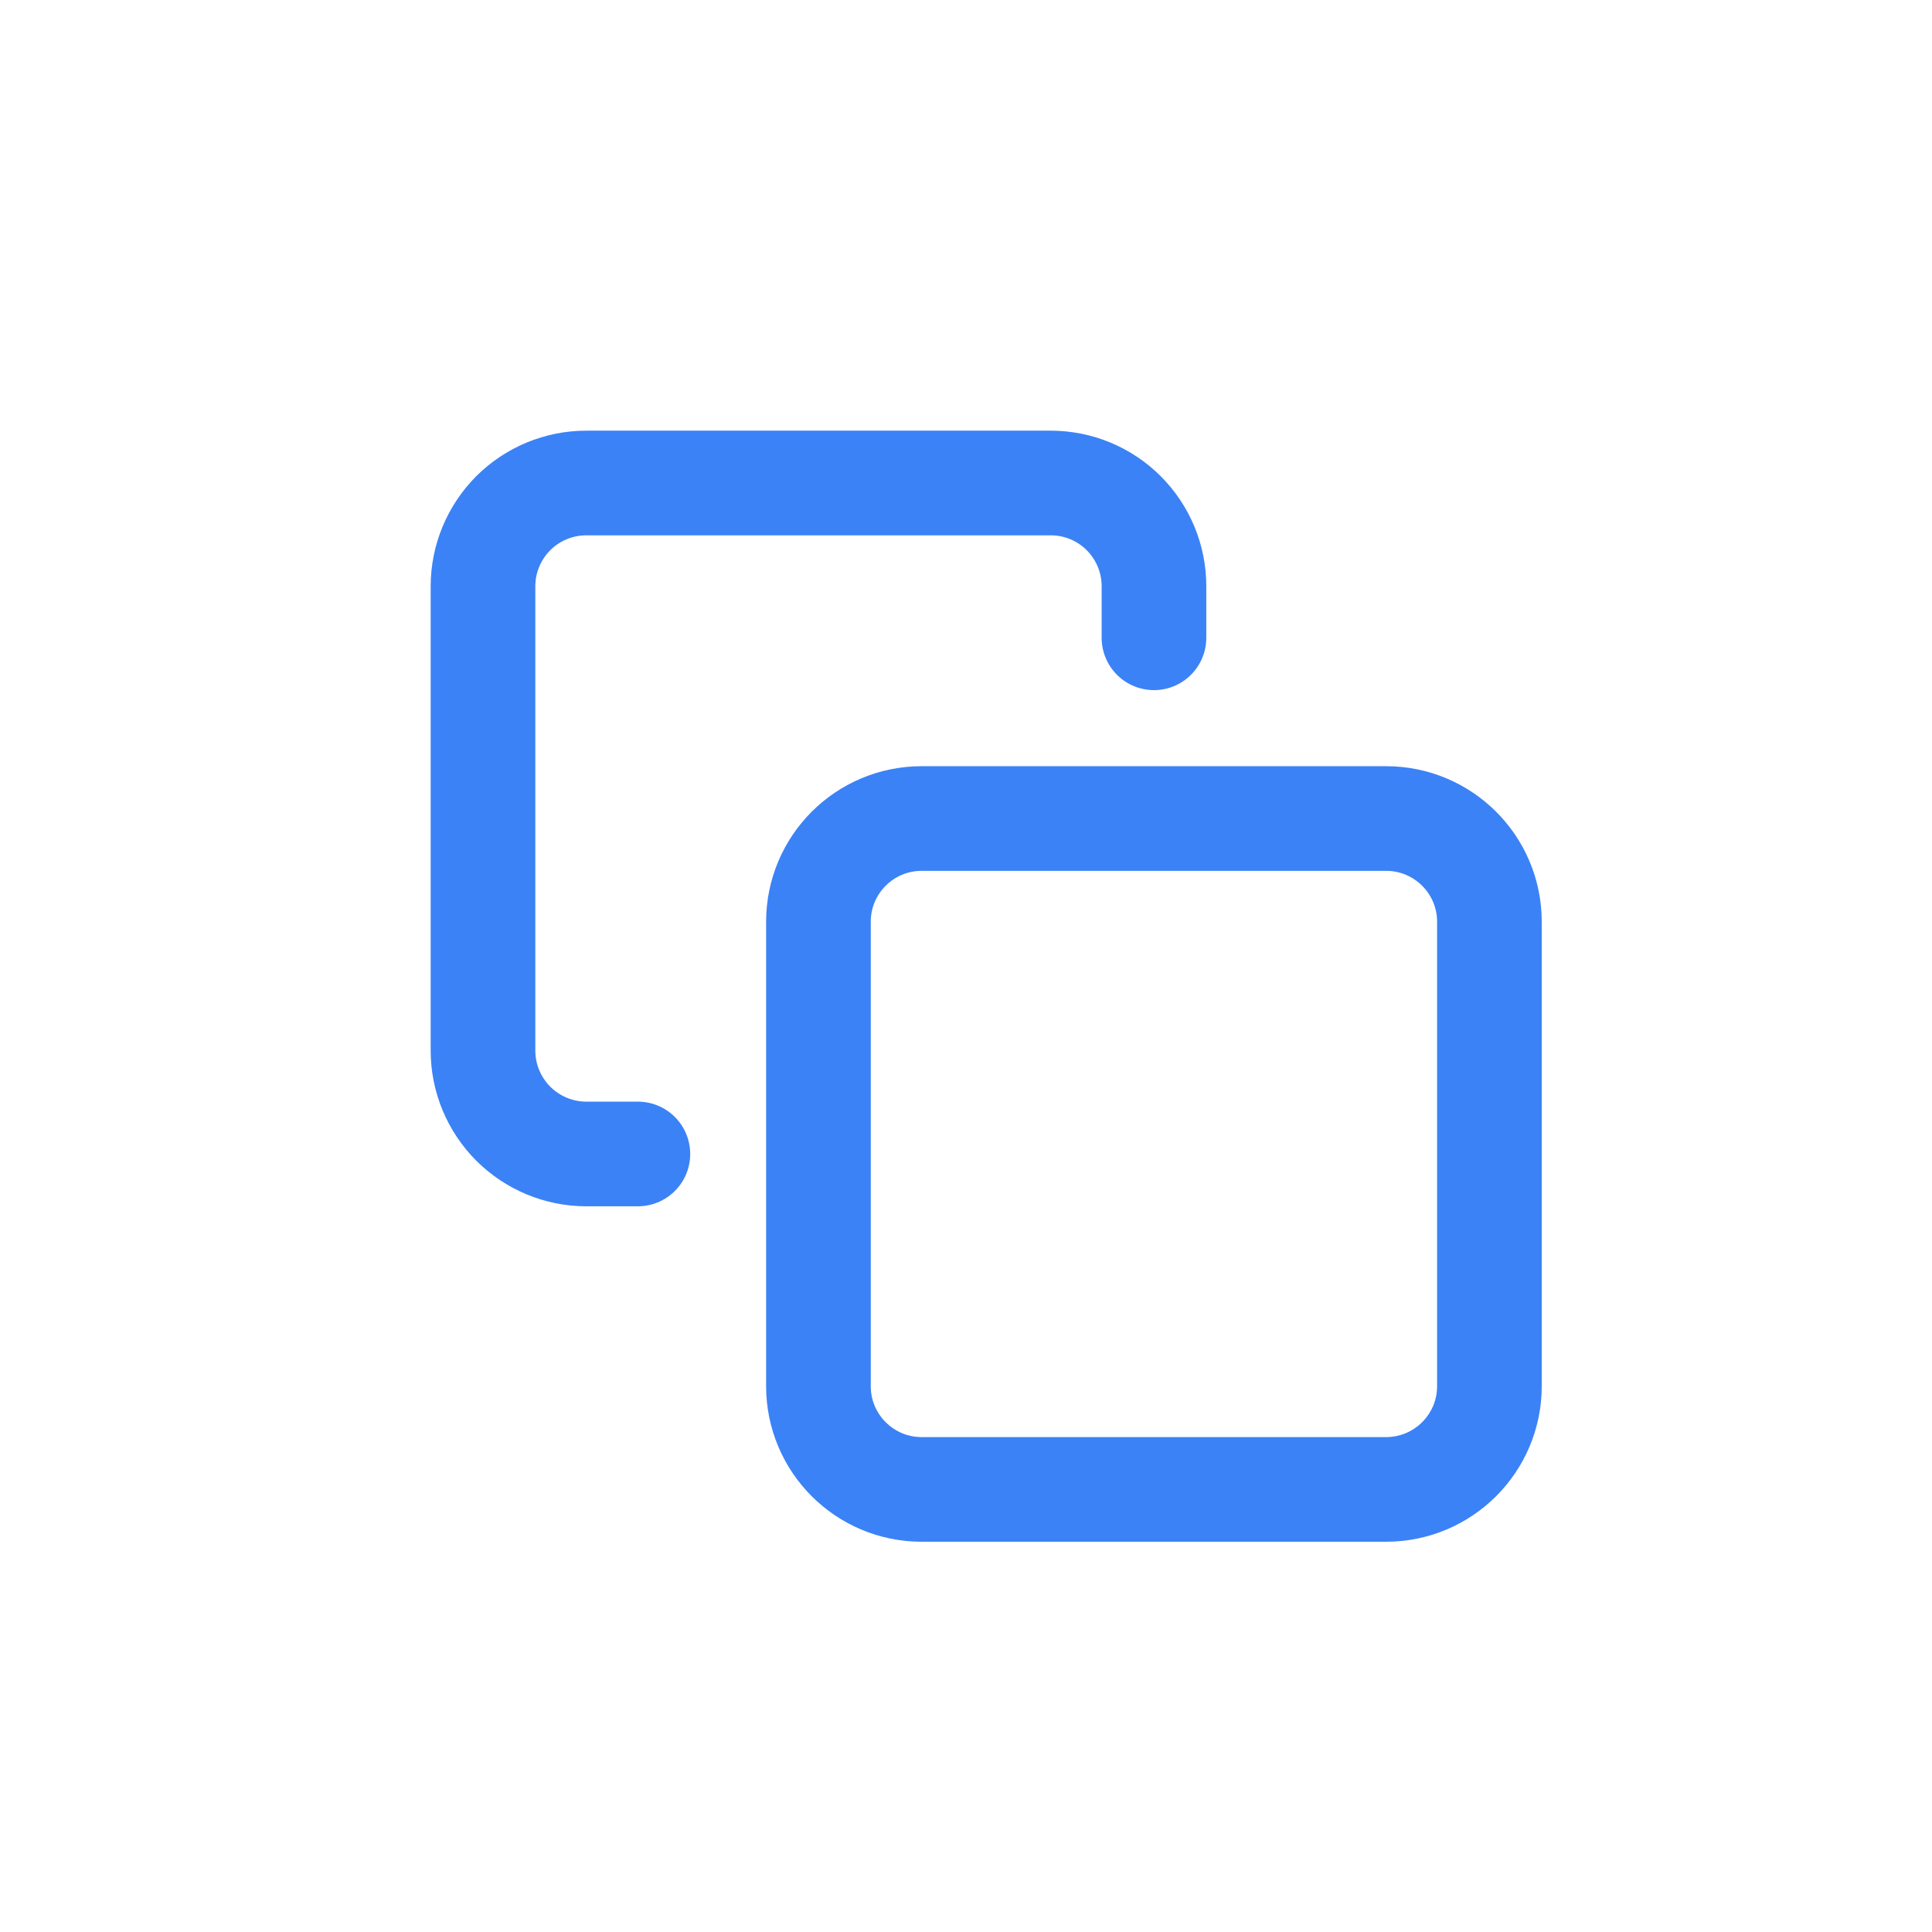  <svg
    xmlns="http://www.w3.org/2000/svg"
    width="24"
    height="24"
    viewBox="0 0 24 24"
    fill="none"
  >
    <path
      d="M17.219 10.168H11.449C10.741 10.168 10.167 10.742 10.167 11.45V17.22C10.167 17.928 10.741 18.502 11.449 18.502H17.219C17.927 18.502 18.502 17.928 18.502 17.22V11.45C18.502 10.742 17.927 10.168 17.219 10.168Z"
      stroke="#3B82F6"
      stroke-width="1.3"
      stroke-linecap="round"
      stroke-linejoin="round"
    />
    <path
      d="M7.924 14.335H7.283C6.943 14.335 6.617 14.199 6.376 13.959C6.136 13.718 6 13.392 6 13.052V7.282C6 6.942 6.136 6.616 6.376 6.375C6.617 6.135 6.943 6 7.283 6H13.053C13.393 6 13.719 6.135 13.959 6.375C14.2 6.616 14.335 6.942 14.335 7.282V7.923"
      stroke="#3B82F6"
      stroke-width="1.3"
      stroke-linecap="round"
      stroke-linejoin="round"
    />
  </svg>